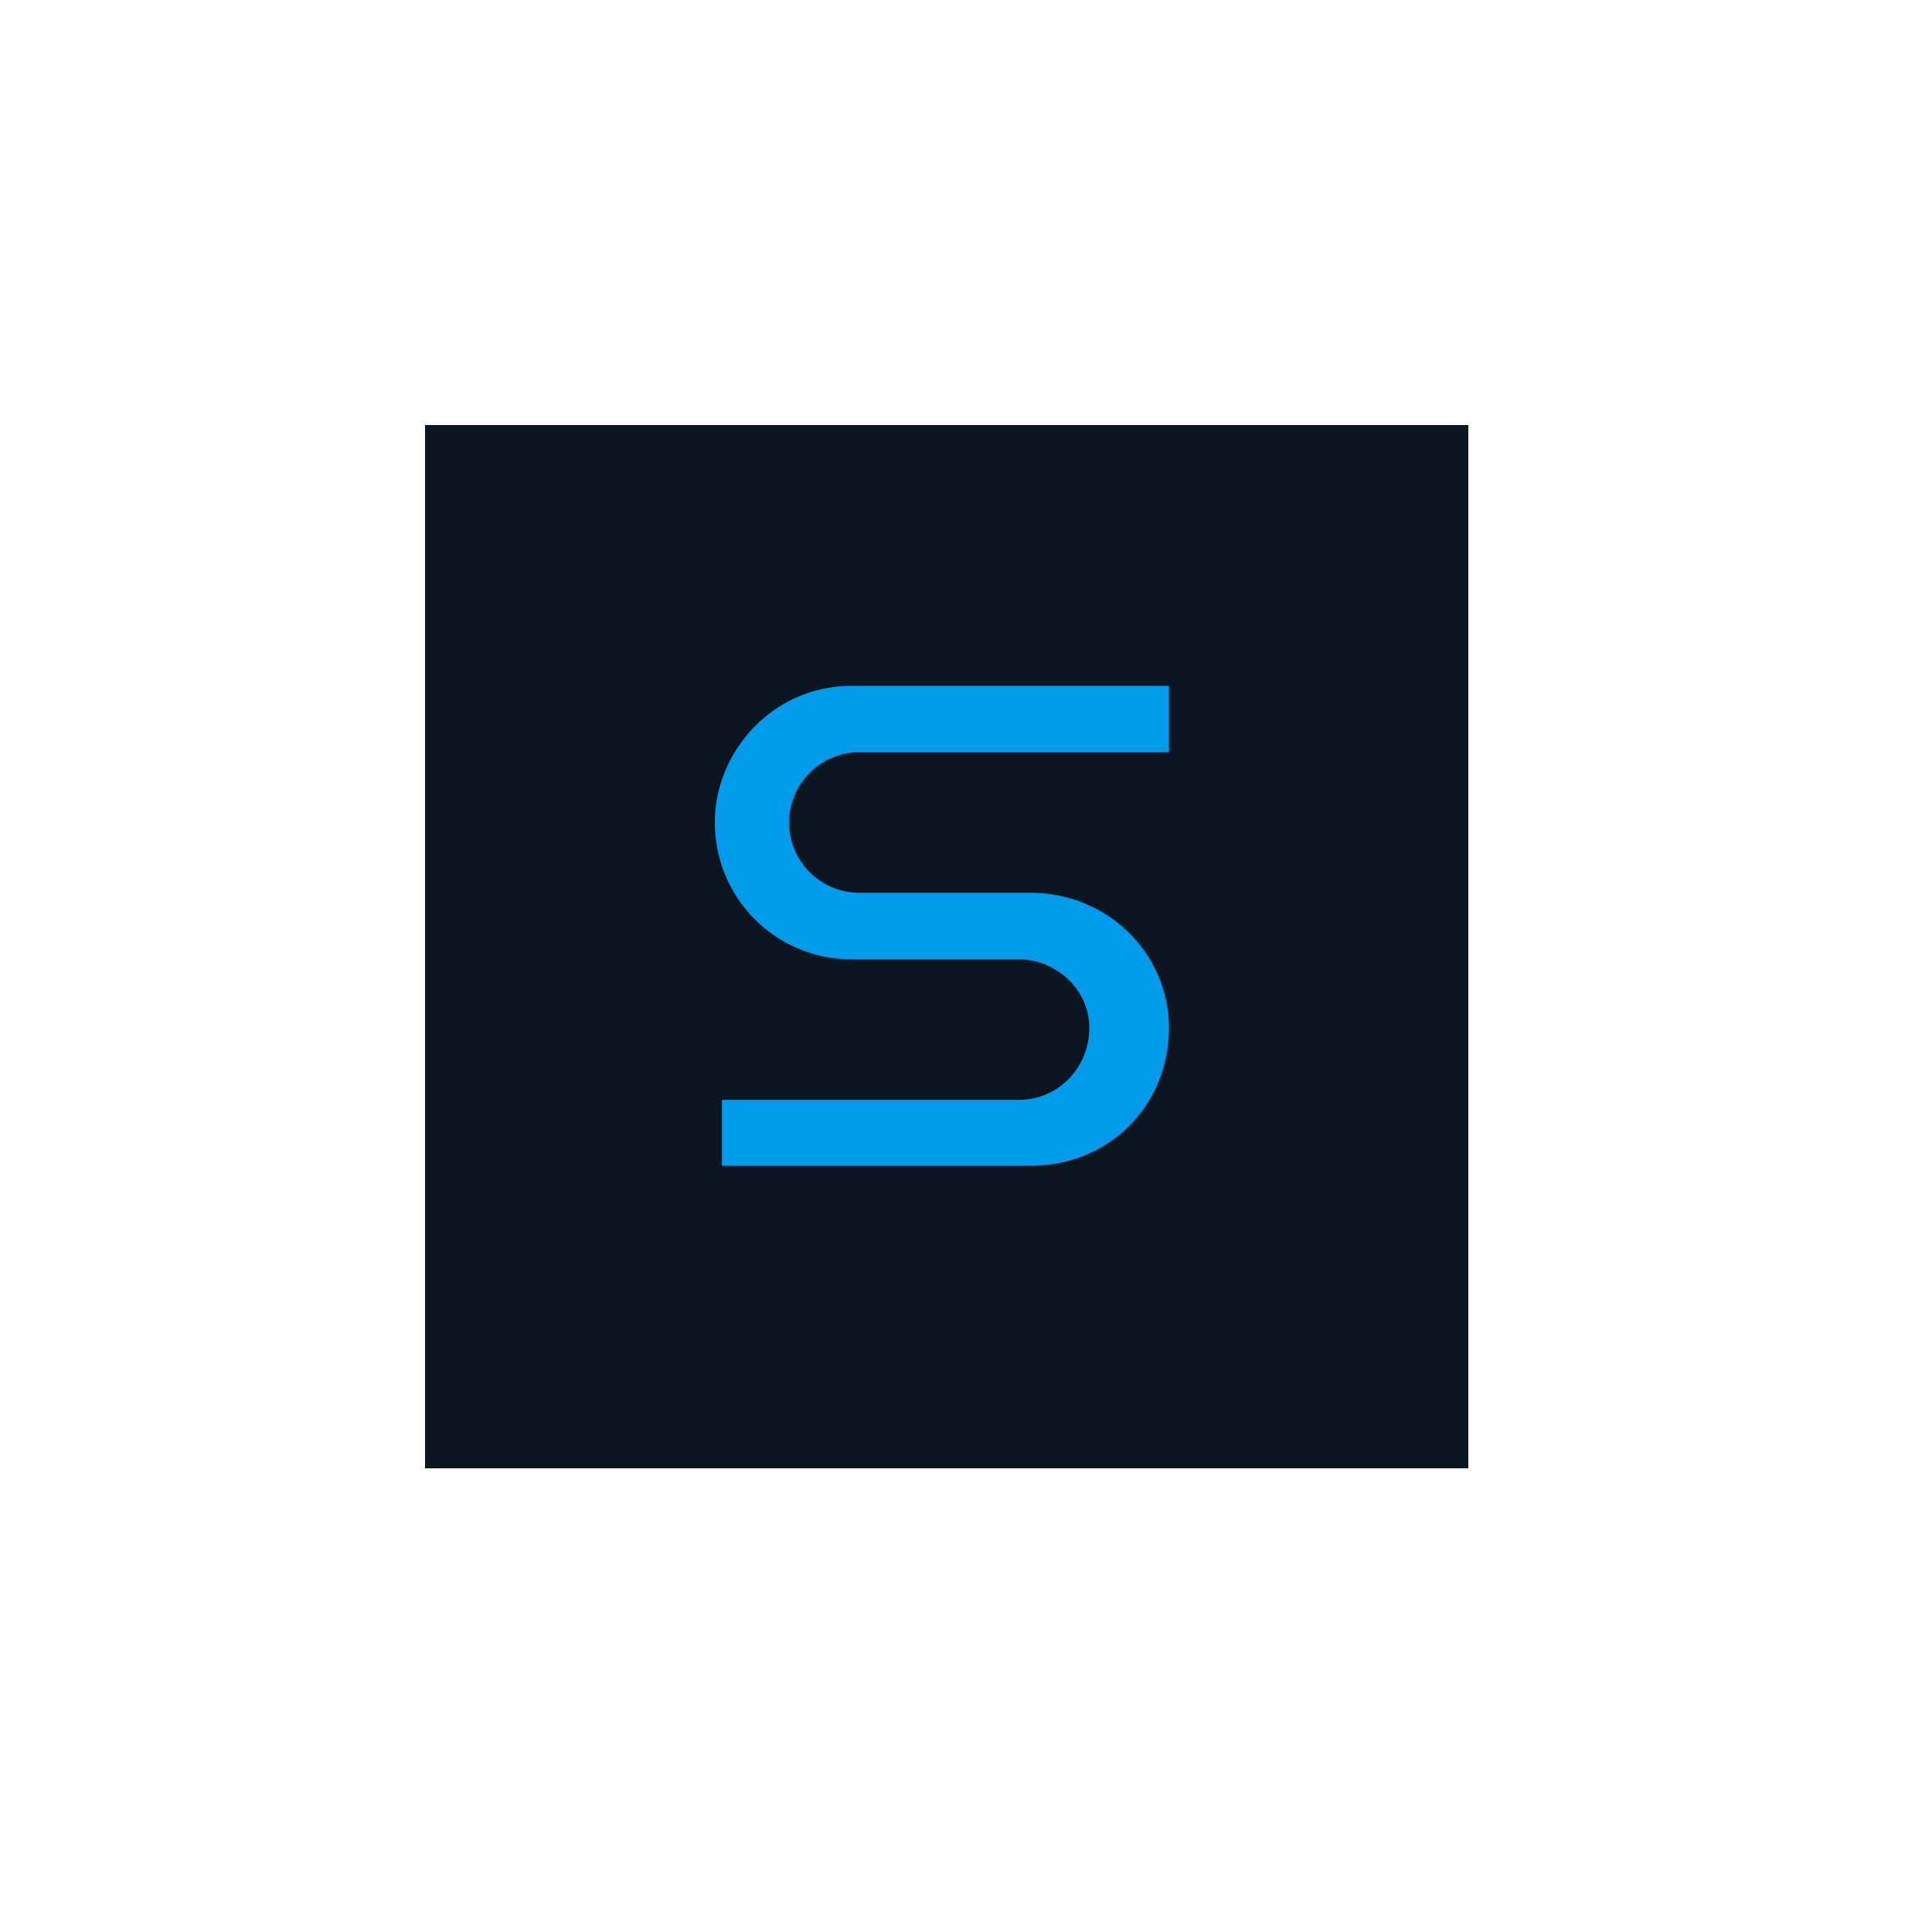 <svg xmlns="http://www.w3.org/2000/svg" width="50" height="50" fill="none"><path fill="#fff" d="M0 0h50v50H0z"/><path fill="#0B1620" d="M11 11h27v27H11z"/><path fill="#009CEB" fill-rule="evenodd" d="M18.5 21.278c0-1.818 1.49-3.528 3.538-3.528h8.214v1.718H22.24a1.818 1.818 0 1 0 0 3.637h4.432c2.015 0 3.58 1.596 3.58 3.496 0 1.979-1.524 3.569-3.58 3.569h-7.989v-1.706h7.685c1.024 0 1.822-.838 1.822-1.862s-.892-1.775-1.822-1.775h-4.33a3.533 3.533 0 0 1-3.538-3.549Z" clip-rule="evenodd"/></svg>